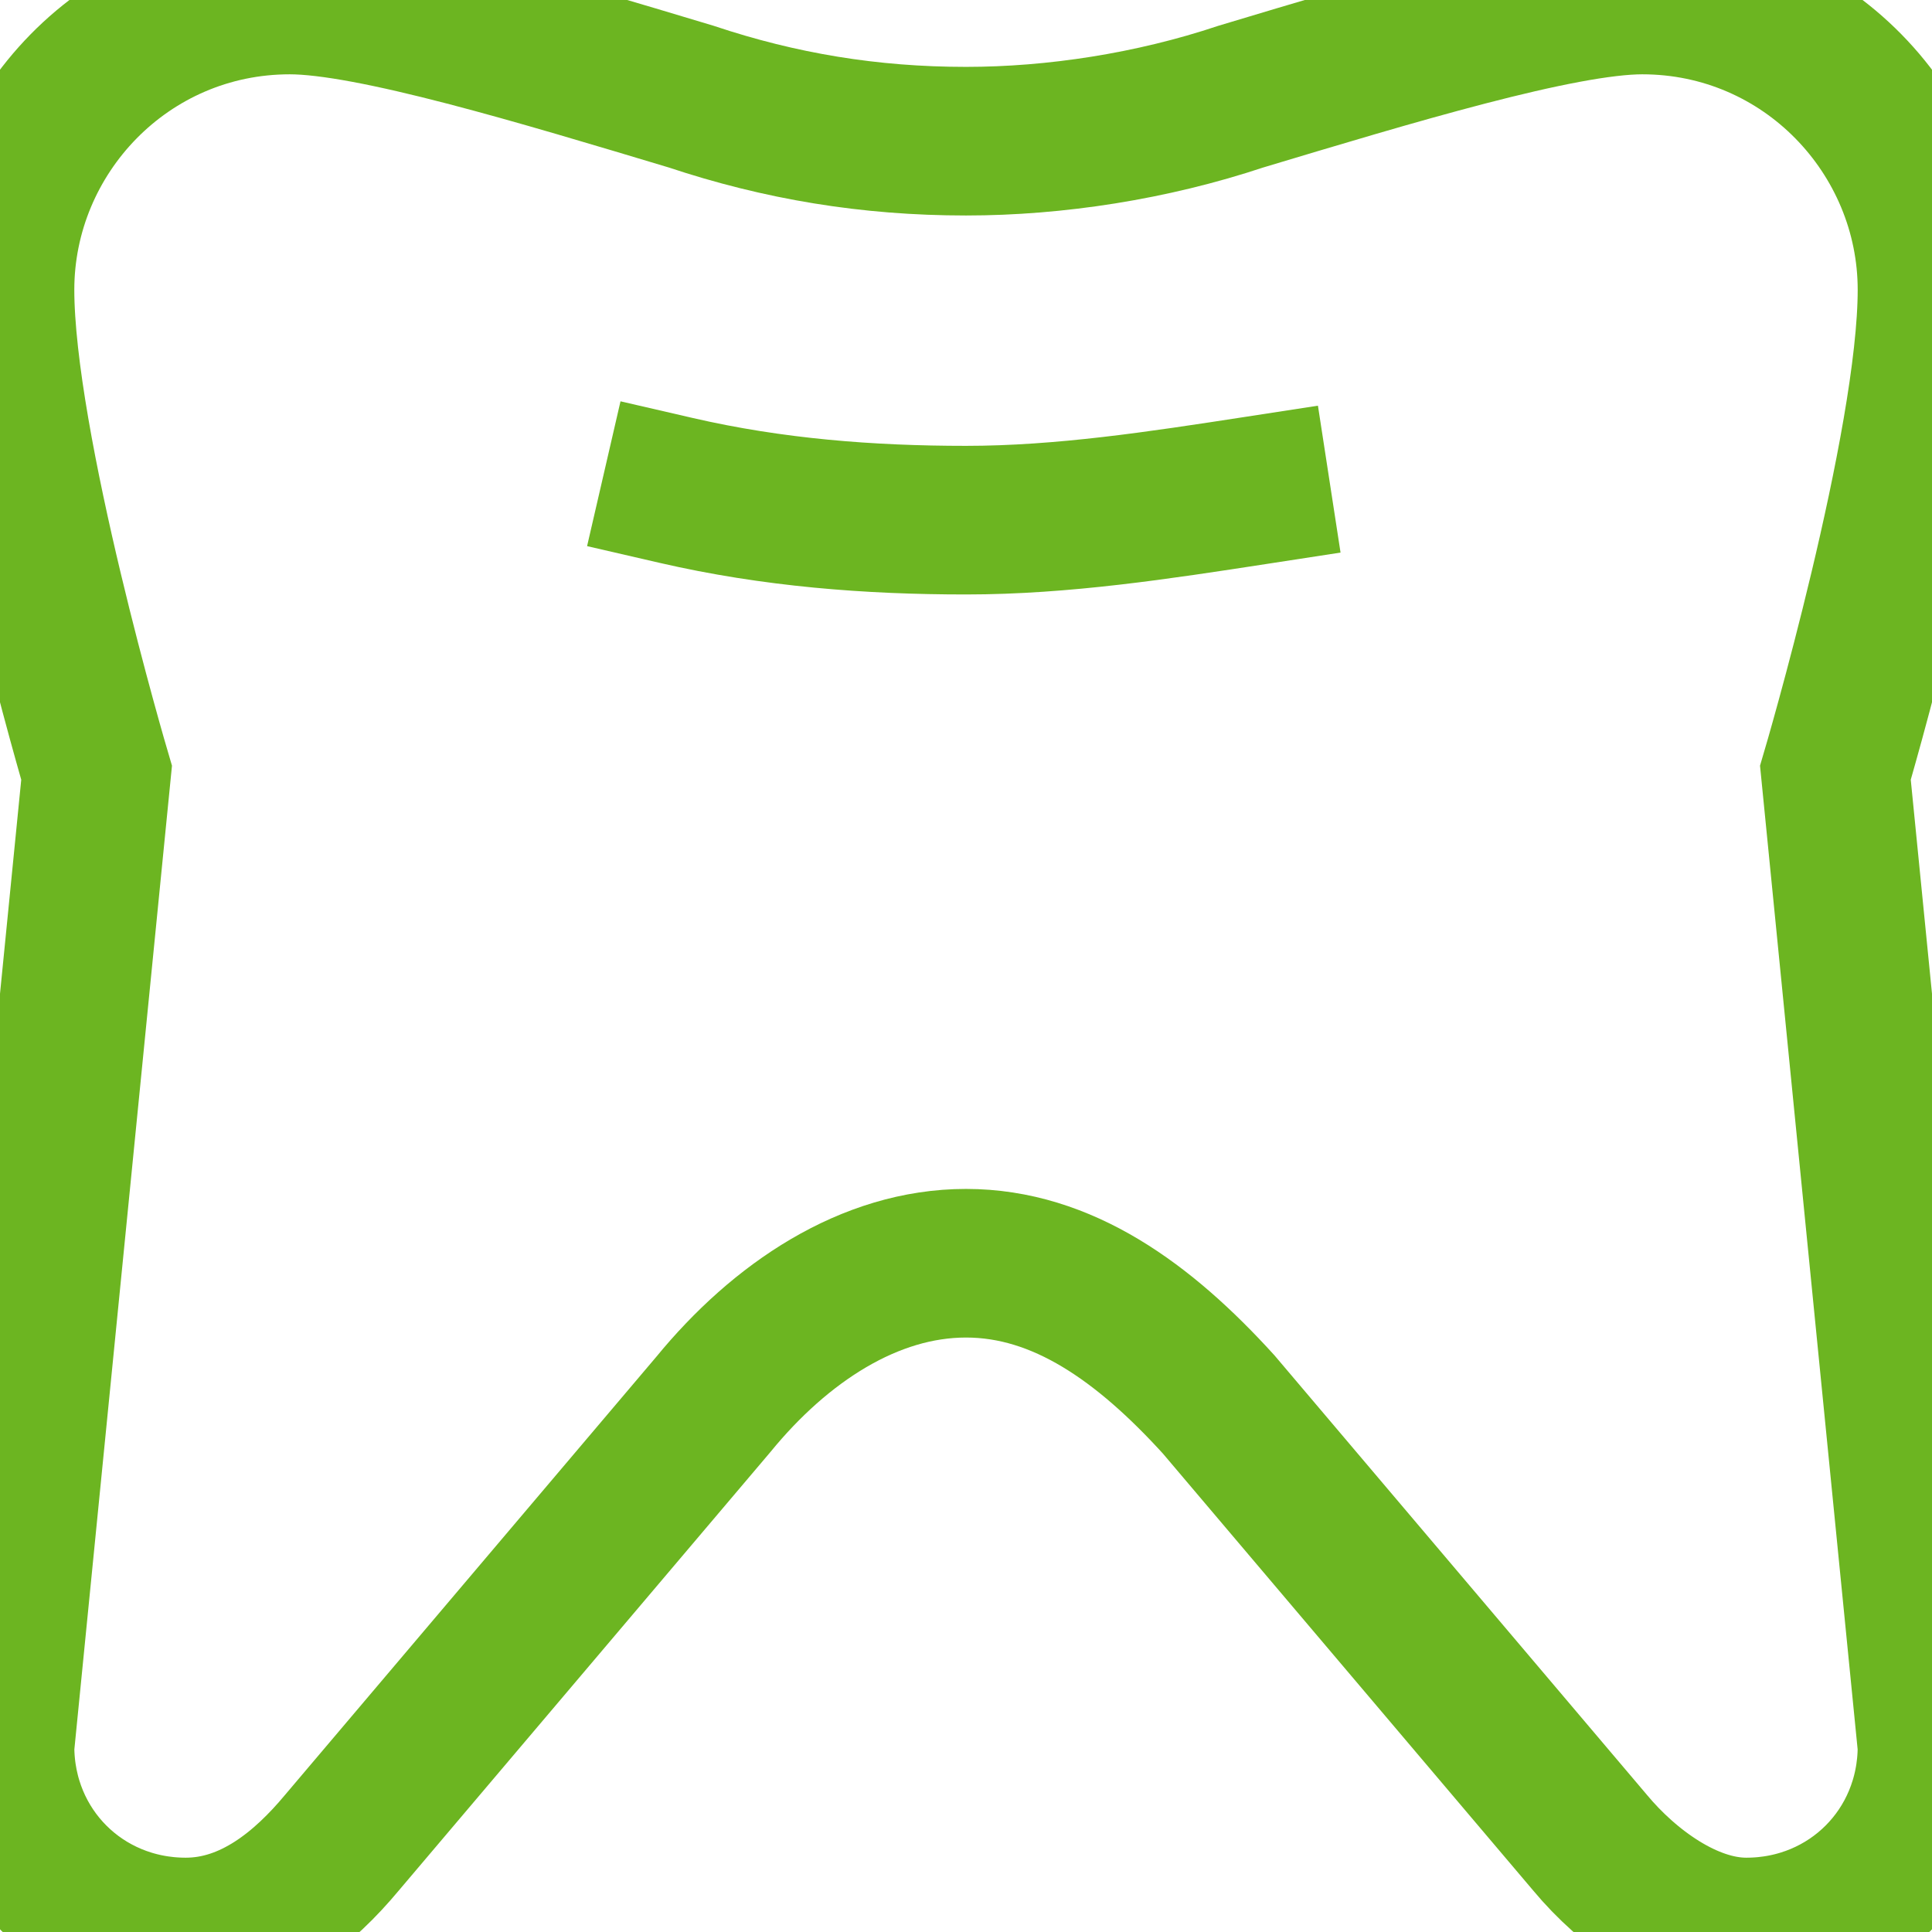 <?xml version="1.0" encoding="UTF-8"?>
<svg width="26px" height="26px" viewBox="0 0 26 26" version="1.1" xmlns="http://www.w3.org/2000/svg" xmlns:xlink="http://www.w3.org/1999/xlink">
    <!-- Generator: Sketch 58 (84663) - https://sketch.com -->
    <title>Icon/ tooth/ Green</title>
    <desc>Created with Sketch.</desc>
    <g id="Icon/-tooth/-Green" stroke="none" stroke-width="1" fill="none" fill-rule="evenodd" stroke-linecap="square">
        <g id="tooth" stroke="#6CB521" stroke-width="2">
            <path d="M26,3.9 C26,1.8 24.3,0 22.1,0 C21,0 18.7,0.7 16.7,1.3 C15.5,1.7 14.2,1.9 13,1.9 C11.7,1.9 10.5,1.7 9.3,1.3 C7.3,0.7 5,0 3.9,0 C1.7,0 0,1.8 0,3.9 C0,6 1.3,10.4 1.3,10.4 L0,23.5 C0,24.9 1.1,26 2.5,26 C3.4,26 4.1,25.4 4.6,24.8 L9.6,18.9 C10.5,17.8 11.7,17 13,17 C14.3,17 15.4,17.8 16.4,18.9 L21.4,24.8 C21.9,25.4 22.7,26 23.5,26 C24.9,26 26,24.9 26,23.5 L24.7,10.4 C24.7,10.4 26,6 26,3.9 Z" id="Path"></path>
            <path d="M9.1,6.6 C10.4,6.9 11.7,7 13,7 C14.3,7 15.6,6.8 16.9,6.6" id="Path"></path>
        </g>
    </g>
</svg>